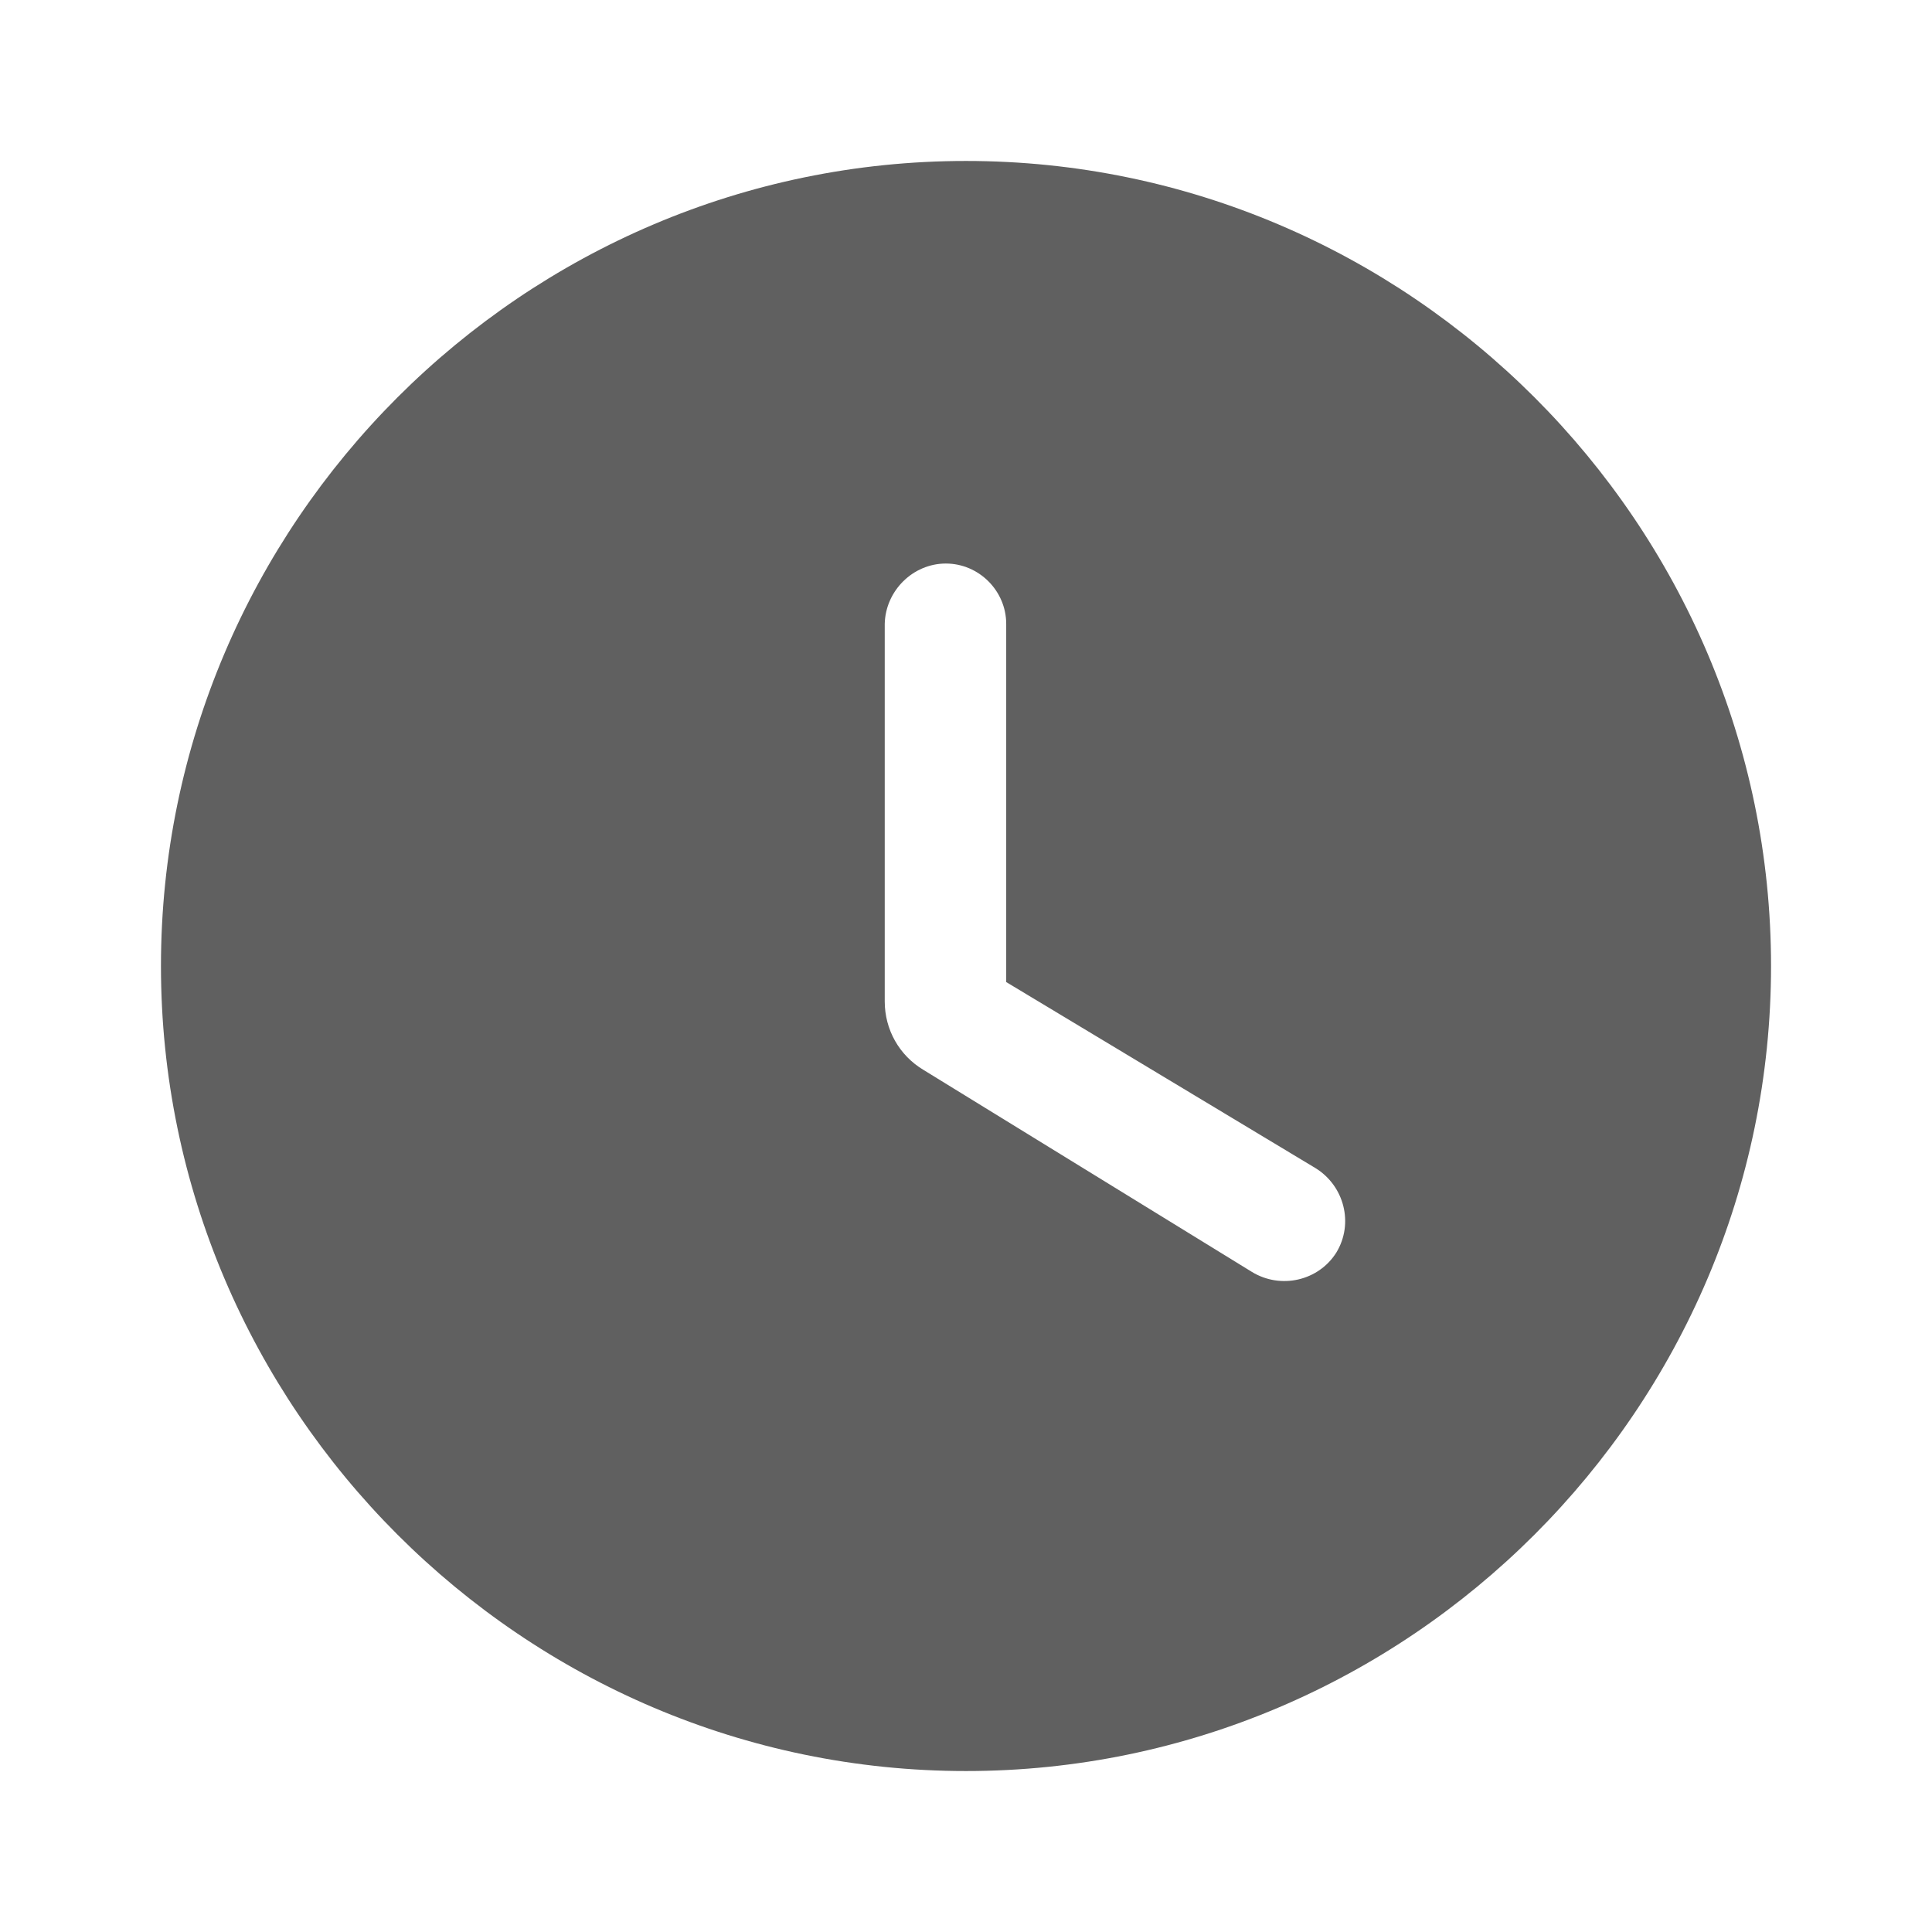 <svg width="16" height="16" viewBox="0 0 16 16" fill="none" xmlns="http://www.w3.org/2000/svg">
<path fill-rule="evenodd" clip-rule="evenodd" d="M1.333 8C1.333 4.333 4.333 1.333 8 1.333C11.667 1.333 14.667 4.333 14.667 8C14.667 11.667 11.667 14.667 8 14.667C4.333 14.667 1.333 11.667 1.333 8ZM7.647 8.86L10.367 10.533C10.607 10.68 10.92 10.607 11.067 10.373C11.213 10.133 11.133 9.82 10.893 9.673L8.333 8.133V5.167C8.333 4.893 8.107 4.667 7.833 4.667C7.56 4.667 7.333 4.893 7.327 5.167V8.293C7.327 8.527 7.447 8.74 7.647 8.86Z" fill="#606060"/>
</svg>
